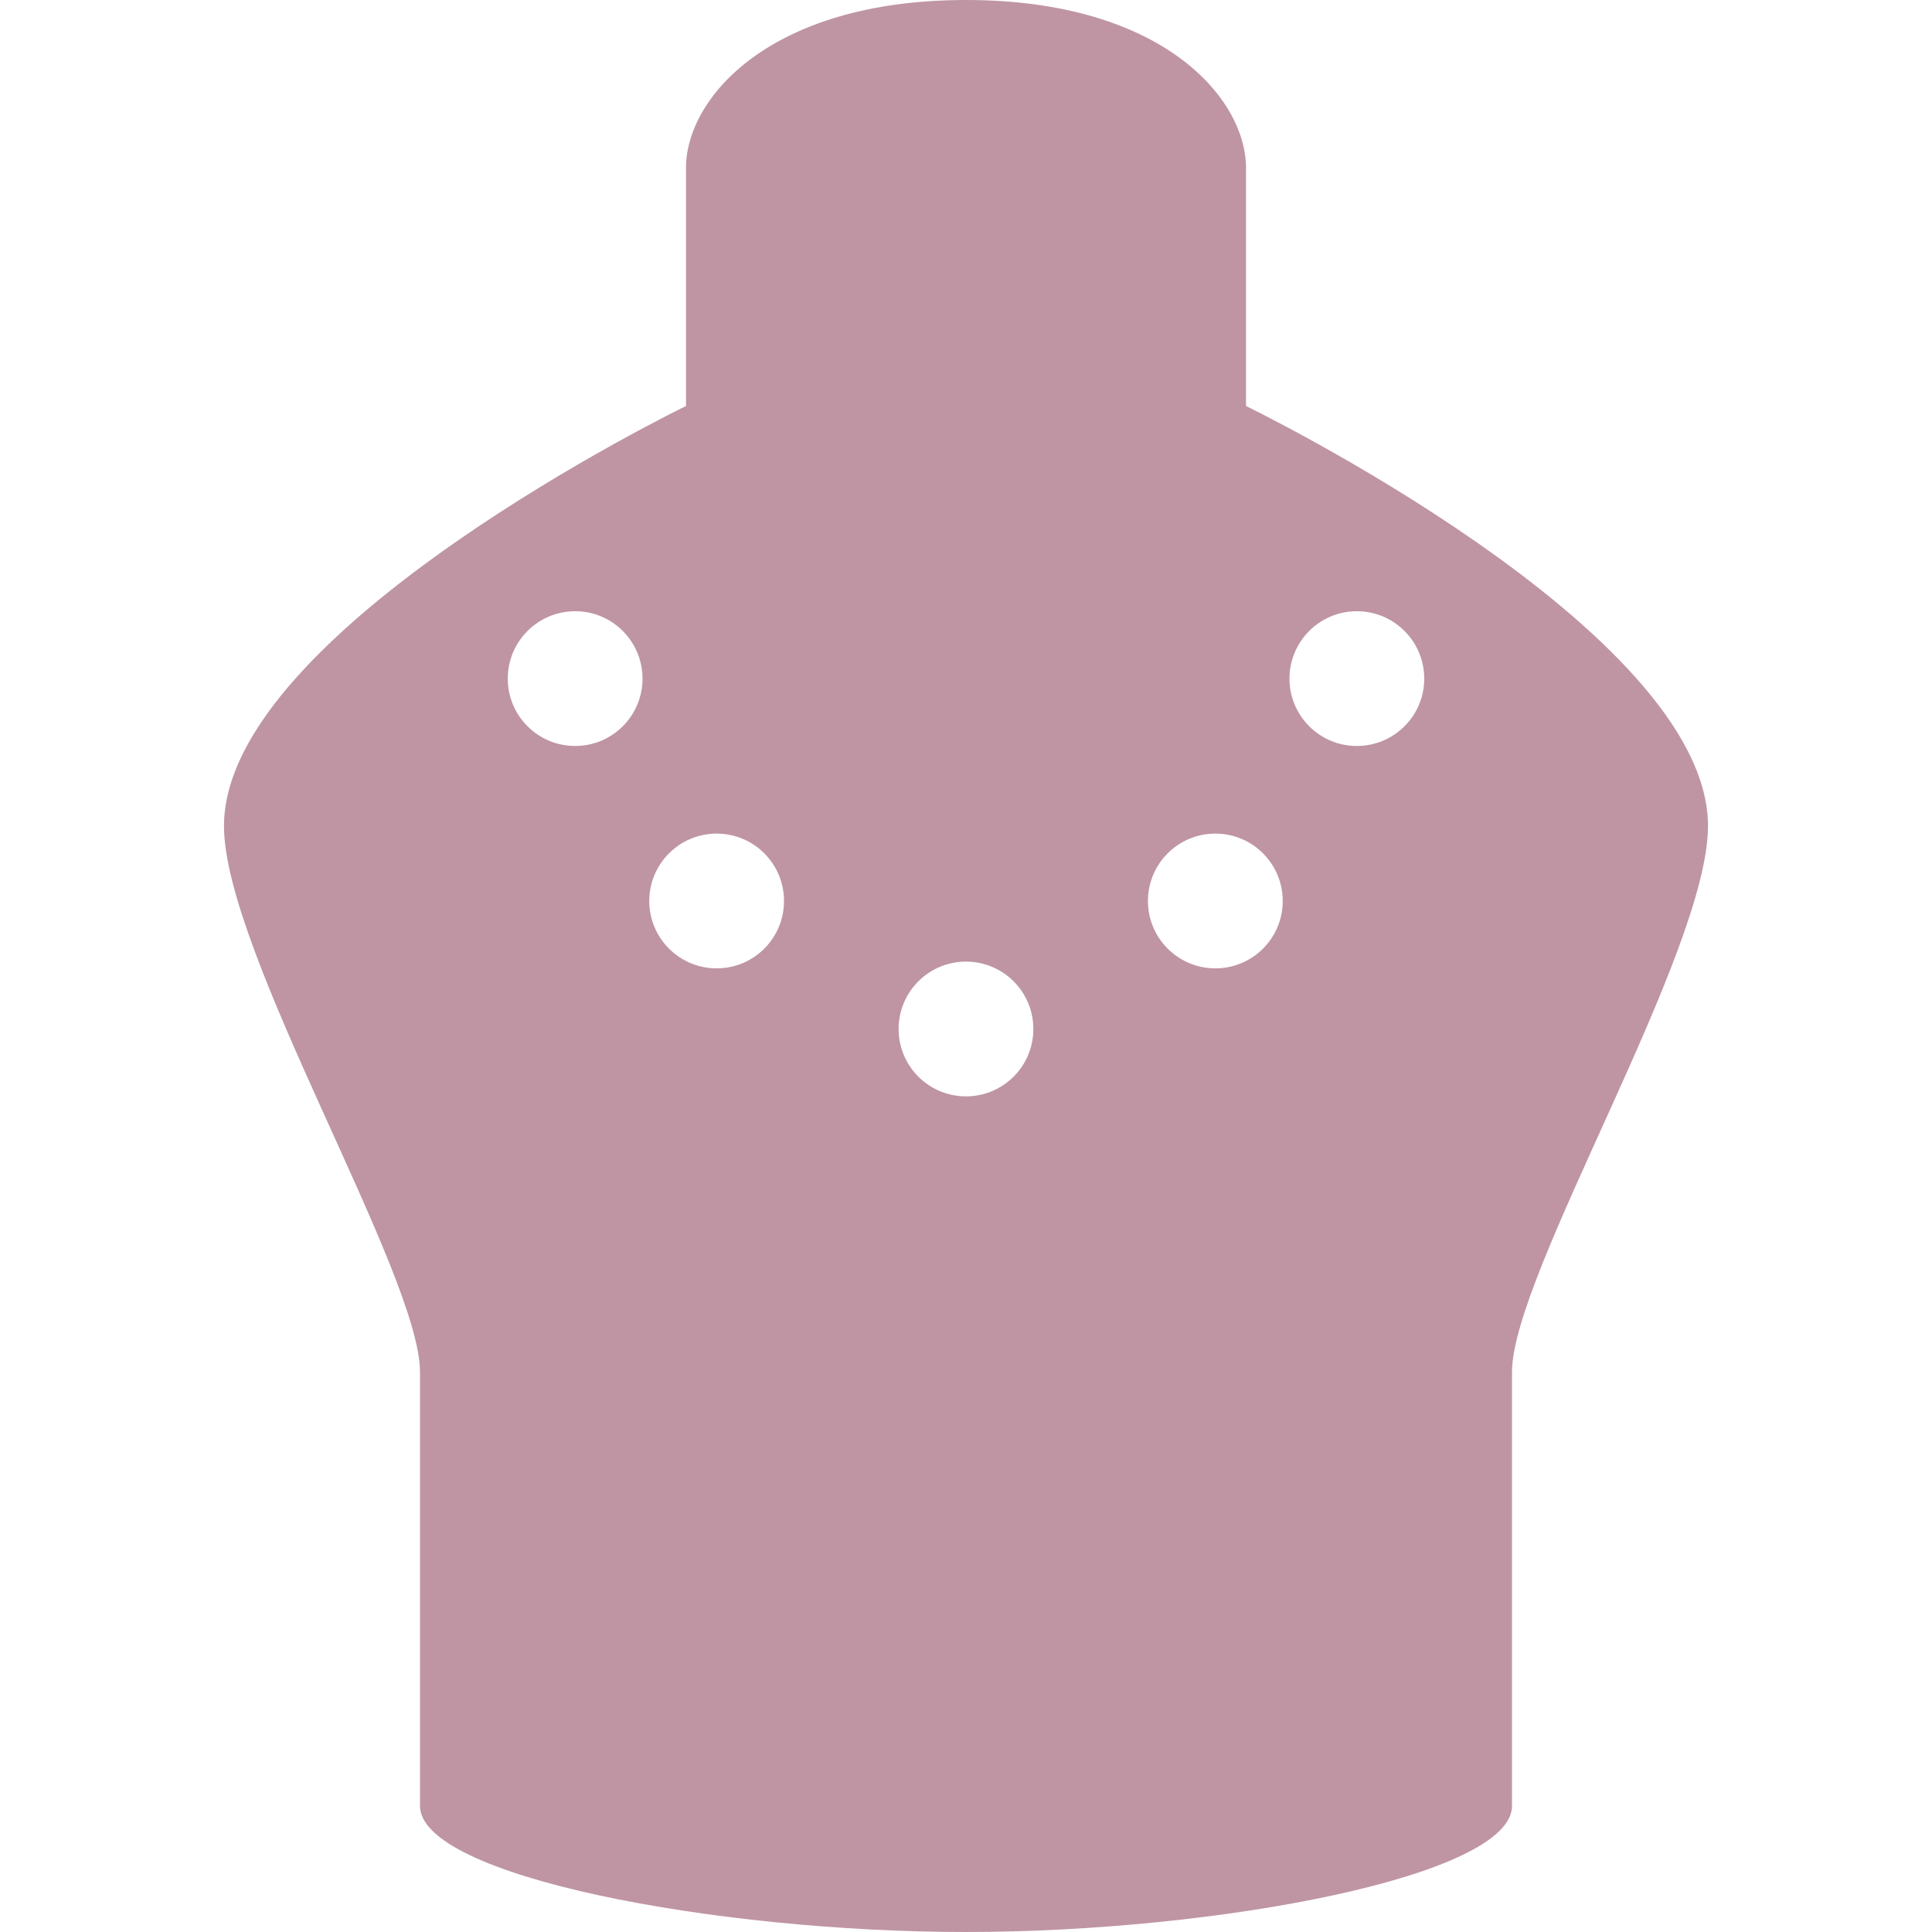 <!--?xml version="1.0" encoding="utf-8"?-->
<!-- Generator: Adobe Illustrator 18.1.1, SVG Export Plug-In . SVG Version: 6.00 Build 0)  -->

<svg version="1.1" id="_x32_" xmlns="http://www.w3.org/2000/svg" xmlns:xlink="http://www.w3.org/1999/xlink" x="0px" y="0px" viewBox="0 0 512 512" style="width: 512px; height: 512px; opacity: 1;" xml:space="preserve">
<style type="text/css">
	.st0{fill:#4B4B4B;}
</style>
<g>
	<path class="st0" d="M330.207,107.596c0,0,0-44.518,0-63.077C330.207,25.971,307.946,0,256.004,0
		c-51.941,0-74.211,25.971-74.211,44.519c0,18.558,0,63.077,0,63.077S59.361,166.961,59.361,218.894
		c0,33.597,51.942,118.731,51.942,144.702c0,25.971,0,96.462,0,115.01c0,18.548,77.912,33.394,144.701,33.394
		c66.78,0,144.693-14.846,144.693-33.394c0-18.548,0-89.038,0-115.01c0-25.971,51.942-111.105,51.942-144.702
		C452.639,166.961,330.207,107.596,330.207,107.596z M152.427,197.692c-9.865,0-17.865-7.99-17.865-17.846
		c0-9.865,8-17.865,17.865-17.865c9.846,0,17.846,8,17.846,17.865C170.273,189.702,162.273,197.692,152.427,197.692z
		 M189.927,256.625c-9.865,0-17.865-7.99-17.865-17.846c0-9.876,8-17.866,17.865-17.866c9.856,0,17.846,7.99,17.846,17.866
		C207.773,248.635,199.783,256.625,189.927,256.625z M256.004,290.548c-9.865,0-17.865-7.99-17.865-17.846
		c0-9.875,8-17.866,17.865-17.866c9.856,0,17.846,7.991,17.846,17.866C273.85,282.558,265.86,290.548,256.004,290.548z
		 M322.081,256.625c-9.866,0-17.866-7.99-17.866-17.846c0-9.876,8-17.866,17.866-17.866c9.865,0,17.856,7.99,17.856,17.866
		C339.937,248.635,331.946,256.625,322.081,256.625z M359.581,197.692c-9.866,0-17.856-7.99-17.856-17.846
		c0-9.865,7.99-17.865,17.856-17.865c9.865,0,17.856,8,17.856,17.865C377.437,189.702,369.447,197.692,359.581,197.692z" style="fill: rgb(191, 149, 163);"></path>
</g>
</svg>
